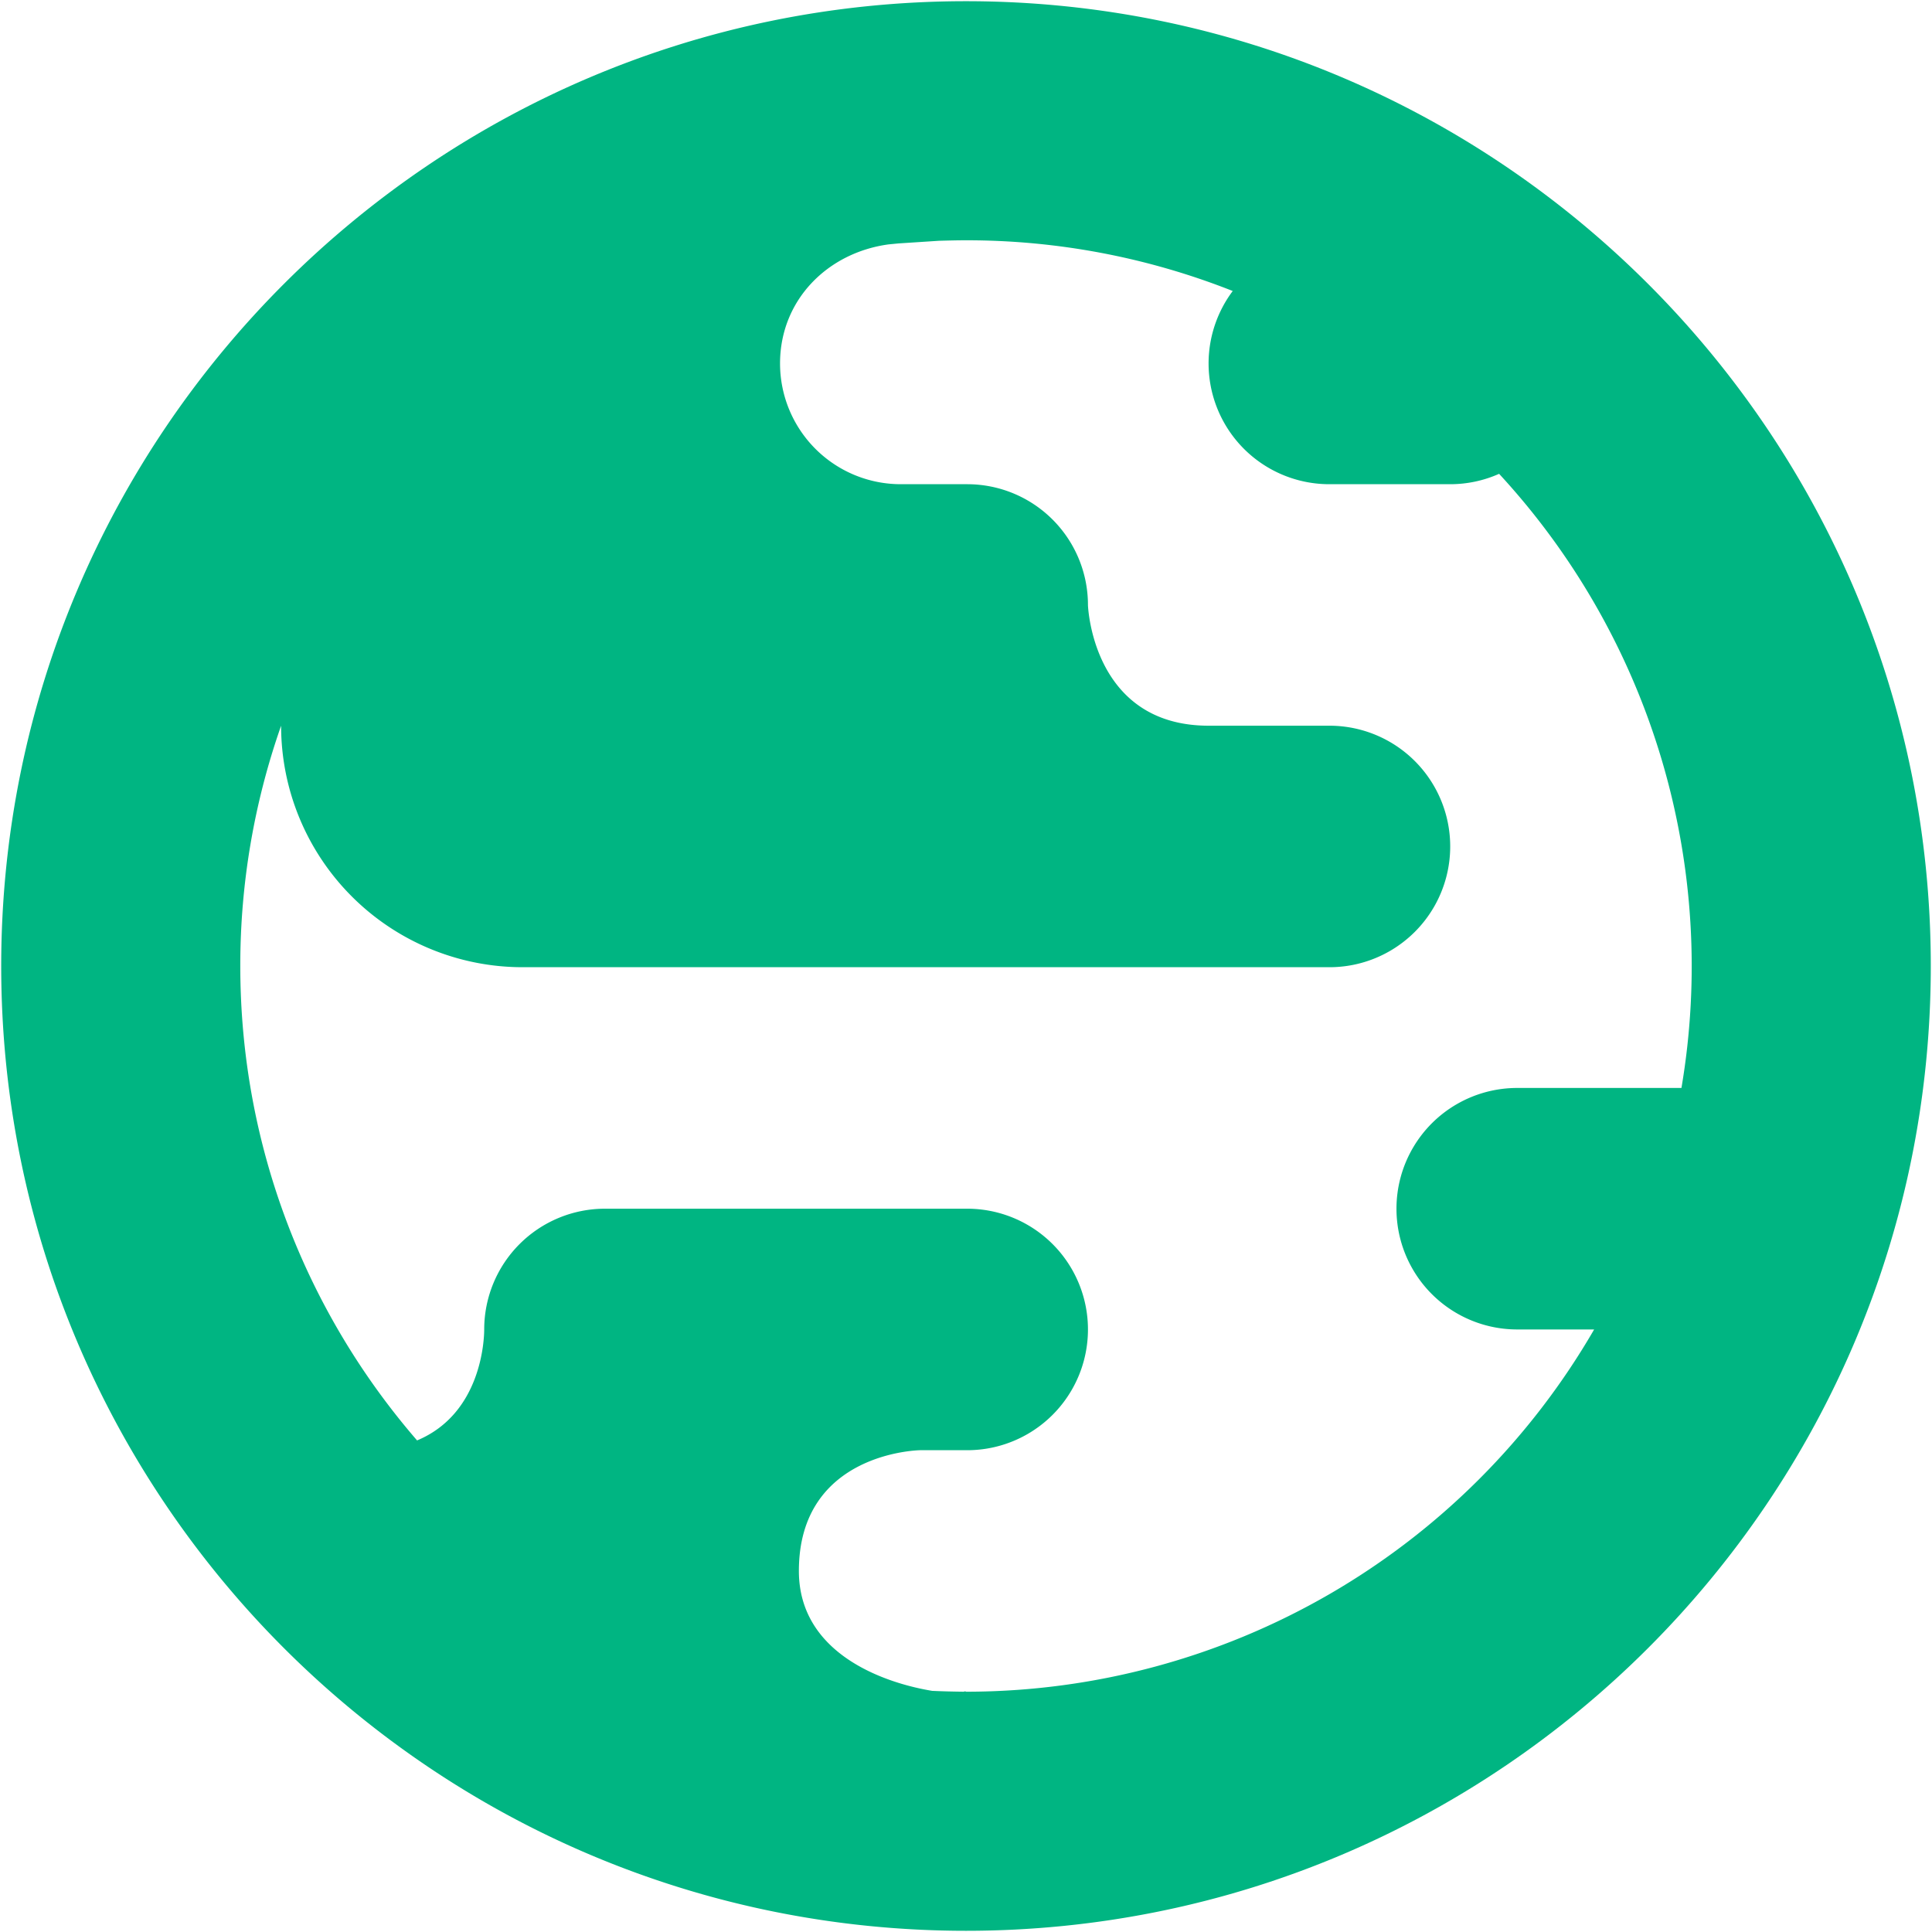 <svg xmlns="http://www.w3.org/2000/svg" xmlns:xlink="http://www.w3.org/1999/xlink" width="16" height="16"><defs><path id="a" d="M8 .01c4.41 0 7.99 3.58 7.99 7.99S12.41 15.99 8 15.99.01 12.41.01 8 3.59.01 8 .01zm2.209 2.4A5.983 5.983 0 0 0 8 1.99c-.075 0-.149.002-.223.004l-.337.022-.082.008c-.506.069-.898.462-.898.986a1 1 0 0 0 1 1h.55a1 1 0 0 1 1 1v.003c.003.058.062.997 1 .997h1a1 1 0 0 1 0 2H4.328a2 2 0 0 1-2-2A5.99 5.99 0 0 0 1.99 8c0 1.501.552 2.875 1.464 3.929.537-.224.555-.842.556-.913v-.006a1 1 0 0 1 1-1h3a1 1 0 0 1 0 2h-.389s-1.005.012-1.005 1c0 .681.698.926 1.104.993.087.004.174.006.261.007.008-.003.014-.004.019 0h.019a6.01 6.01 0 0 0 5.183-3h-.637a1 1 0 0 1 0-2h1.36a6.012 6.012 0 0 0-1.51-5.086.997.997 0 0 1-.405.086h-1a1 1 0 0 1-.801-1.6z"/></defs><g fill="none" fill-rule="evenodd"><path d="M0 0h16v16H0z"/><use fill="#00B582" xlink:href="#a"/></g></svg>